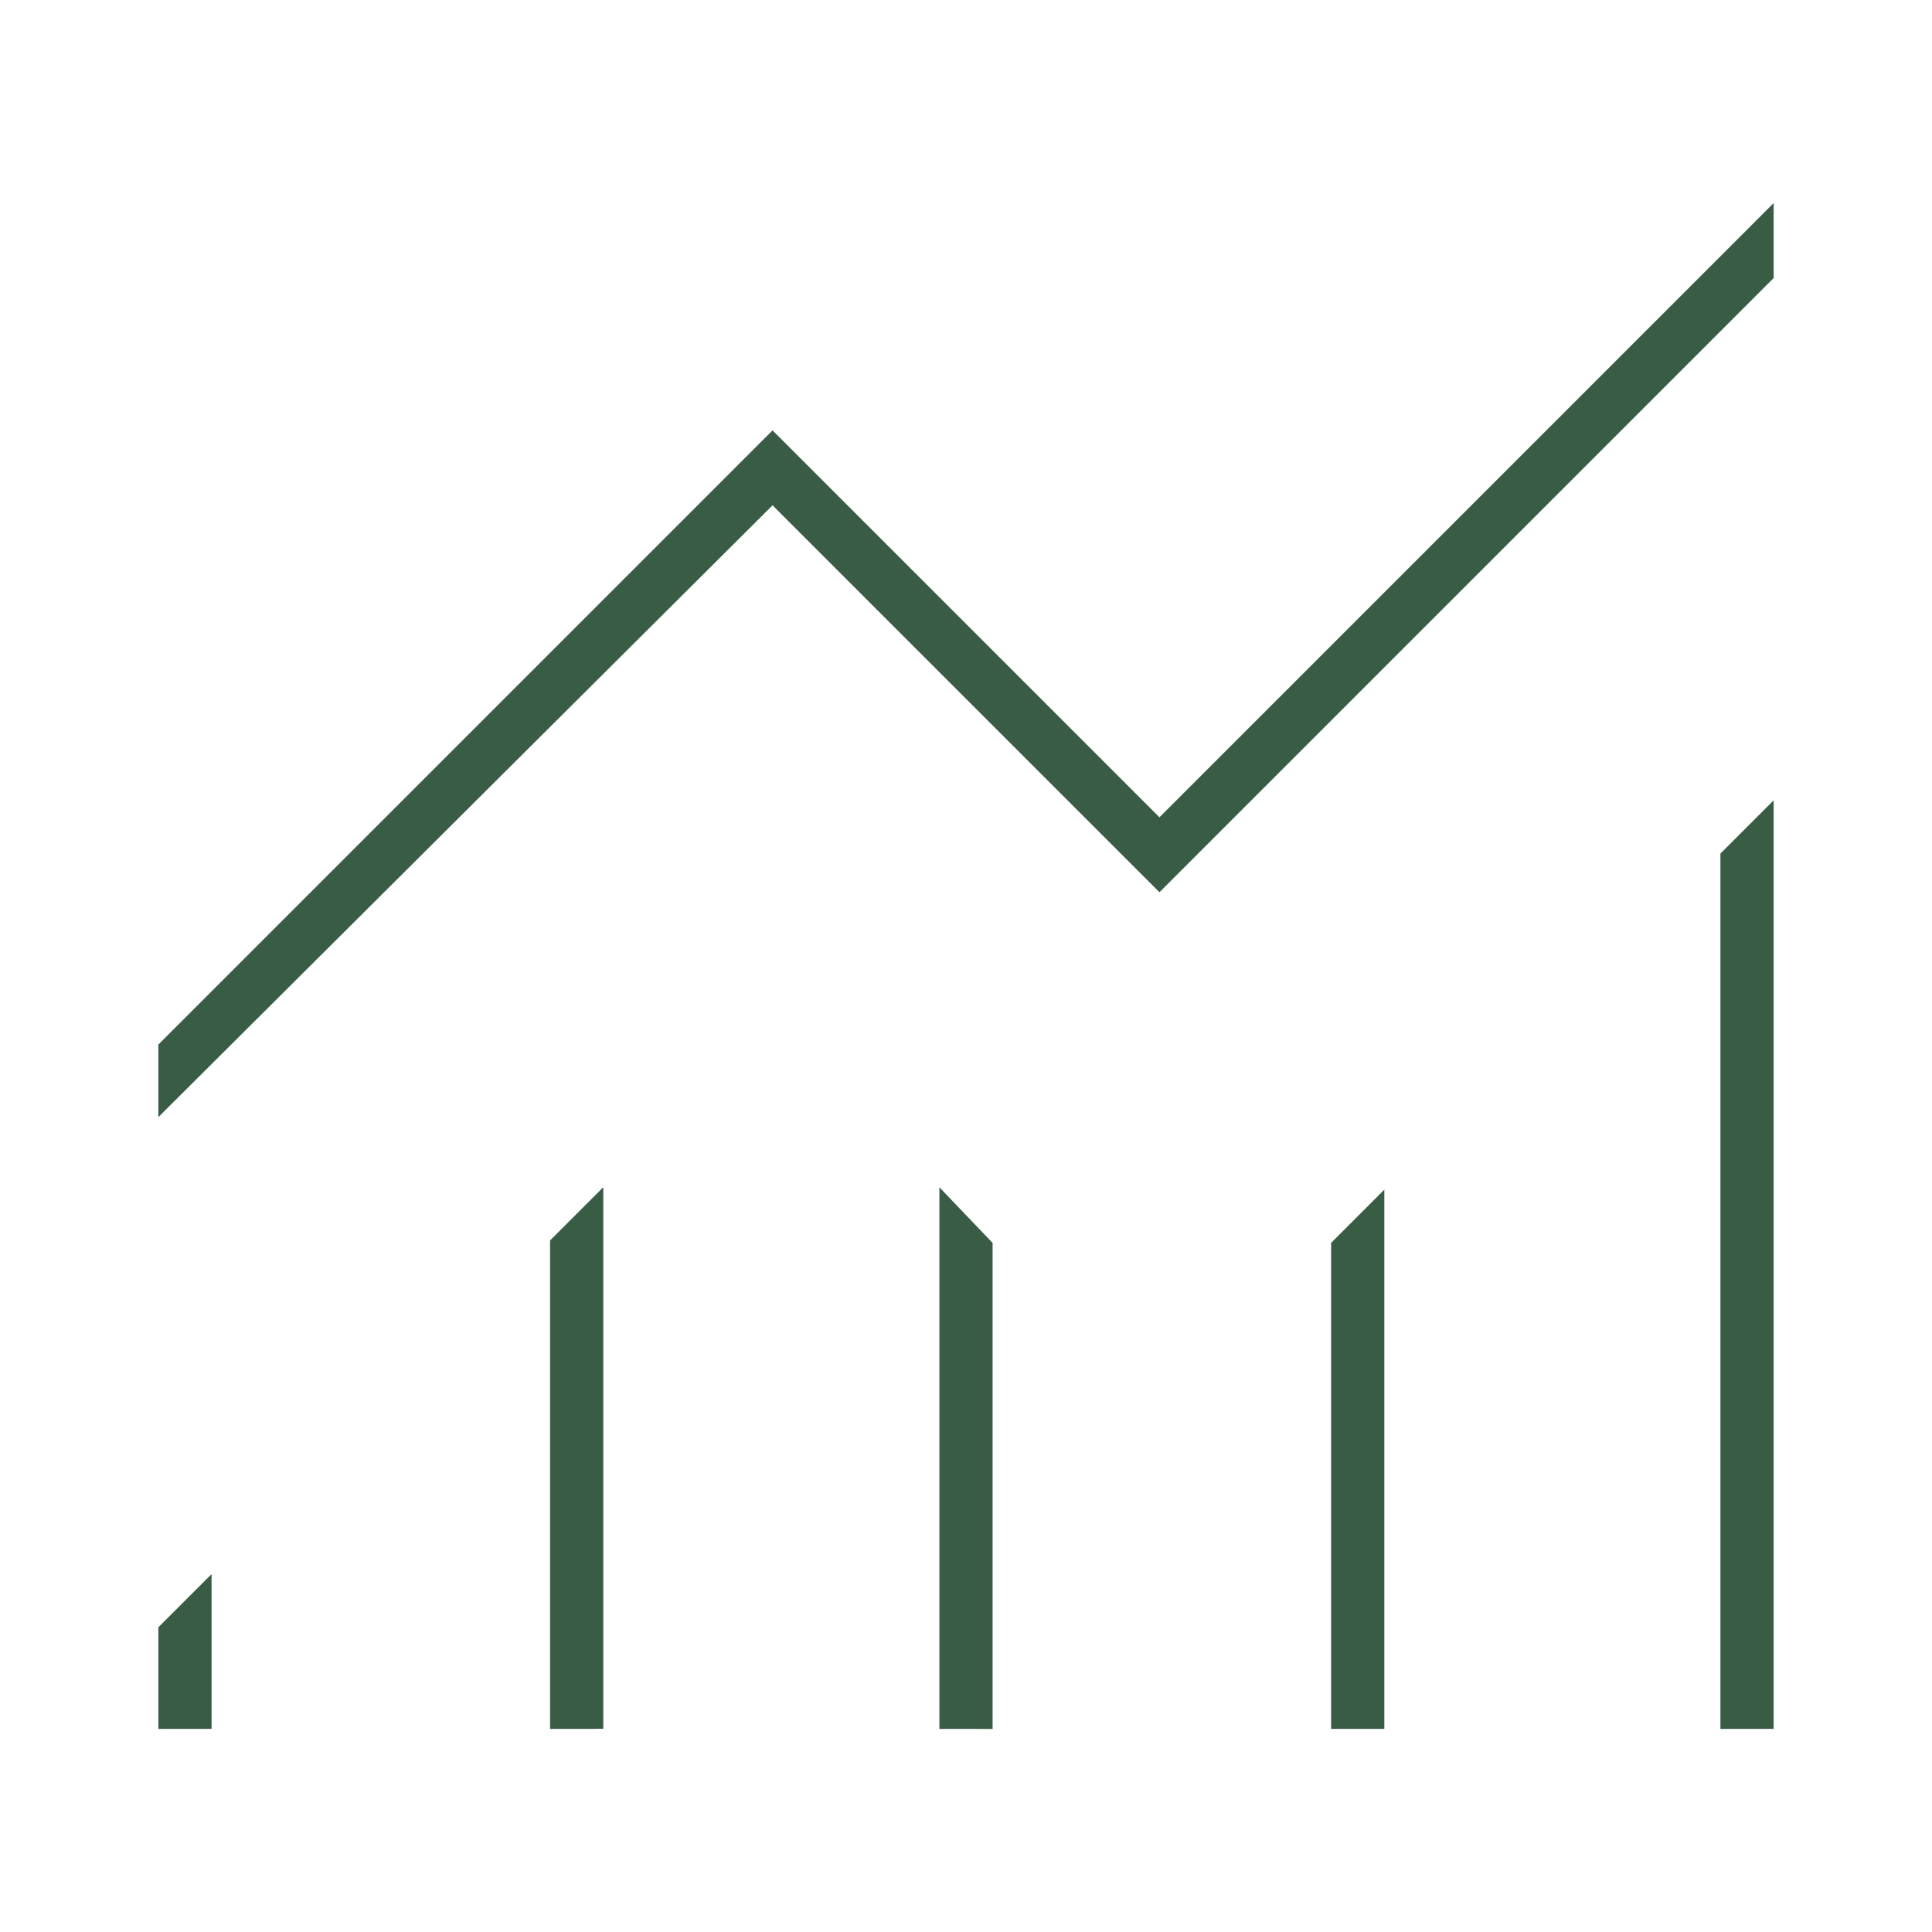 <svg xmlns="http://www.w3.org/2000/svg" xmlns:xlink="http://www.w3.org/1999/xlink" width="61" height="61" viewBox="0 0 61 61">
  <defs>
    <style>
      .cls-1 {
        clip-path: url(#clip-Graph);
      }

      .cls-2 {
        fill: #395c45;
      }
    </style>
    <clipPath id="clip-Graph">
      <rect width="61" height="61"/>
    </clipPath>
  </defs>
  <g id="Graph" class="cls-1">
    <path id="monitoring_FILL0_wght100_GRAD0_opsz48" class="cls-2" d="M146-728.825v-3.207l1.68-1.68v4.886Zm12.368,0v-15.422l1.68-1.68v17.1Zm12.292,0v-17.1l1.68,1.756v15.346Zm12.368,0v-15.346l1.68-1.68v17.025Zm12.292,0v-27.638l1.68-1.68v29.317ZM146-748.141v-2.29l19.392-19.392,12.216,12.216L197-777v2.367l-19.392,19.392-12.216-12.216Z" transform="translate(-141 783.412)"/>
  </g>
</svg>

